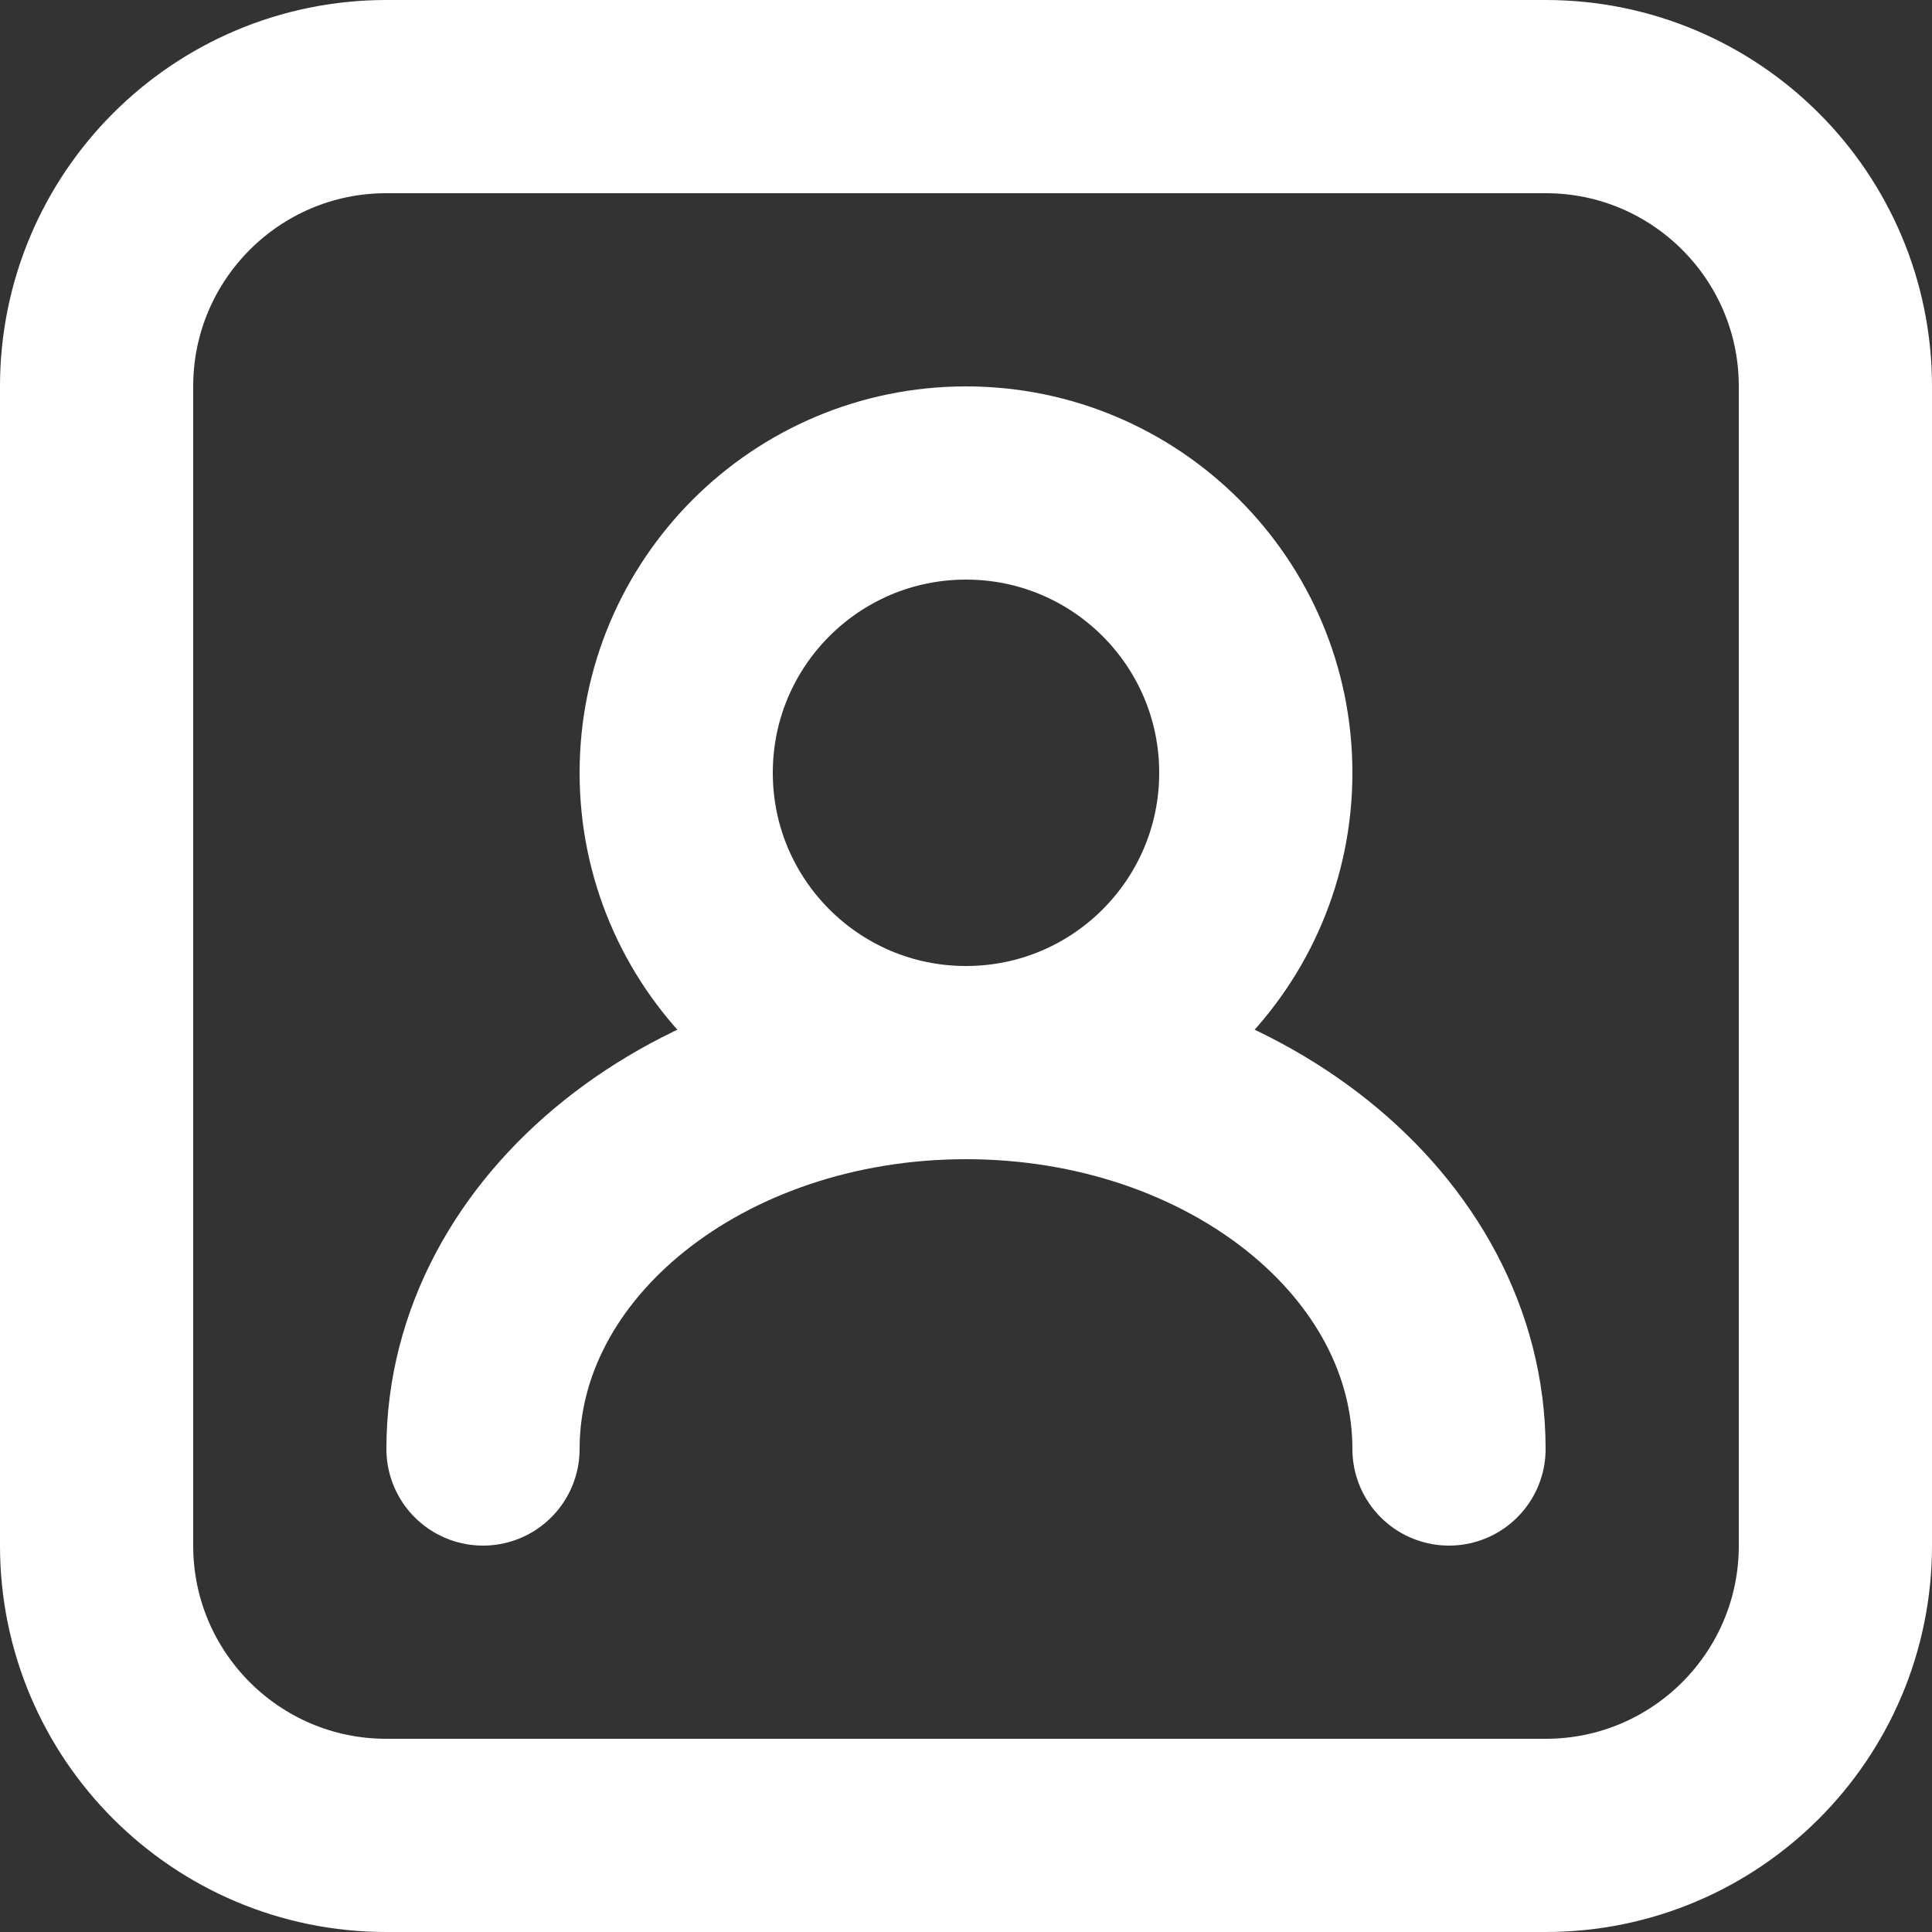 <svg preserveAspectRatio="none" width="100%" height="100%" overflow="visible" style="display: block;" viewBox="0 0 20 20" fill="none" xmlns="http://www.w3.org/2000/svg">
<rect x="0" y="0" width="20" height="20" fill="#333333" stroke="none"/>
<g id="Group">
<path id="Vector" d="M10 11C11.657 11 13 9.657 13 8C13 6.343 11.657 5 10 5C8.343 5 7 6.343 7 8C7 9.657 8.343 11 10 11Z" stroke="white" stroke-width="2" stroke-linecap="round" stroke-linejoin="round"/>
<path id="Vector_2" d="M15 15C15 12.79 12.761 11 10 11C7.239 11 5 12.79 5 15" stroke="white" stroke-width="2" stroke-linecap="round" stroke-linejoin="round"/>
<path id="Vector_3" d="M16 1H4C2.343 1 1 2.343 1 4V16C1 17.657 2.343 19 4 19H16C17.657 19 19 17.657 19 16V4C19 2.343 17.657 1 16 1Z" stroke="white" stroke-width="2" stroke-linecap="round" stroke-linejoin="round"/>
</g>
</svg>
